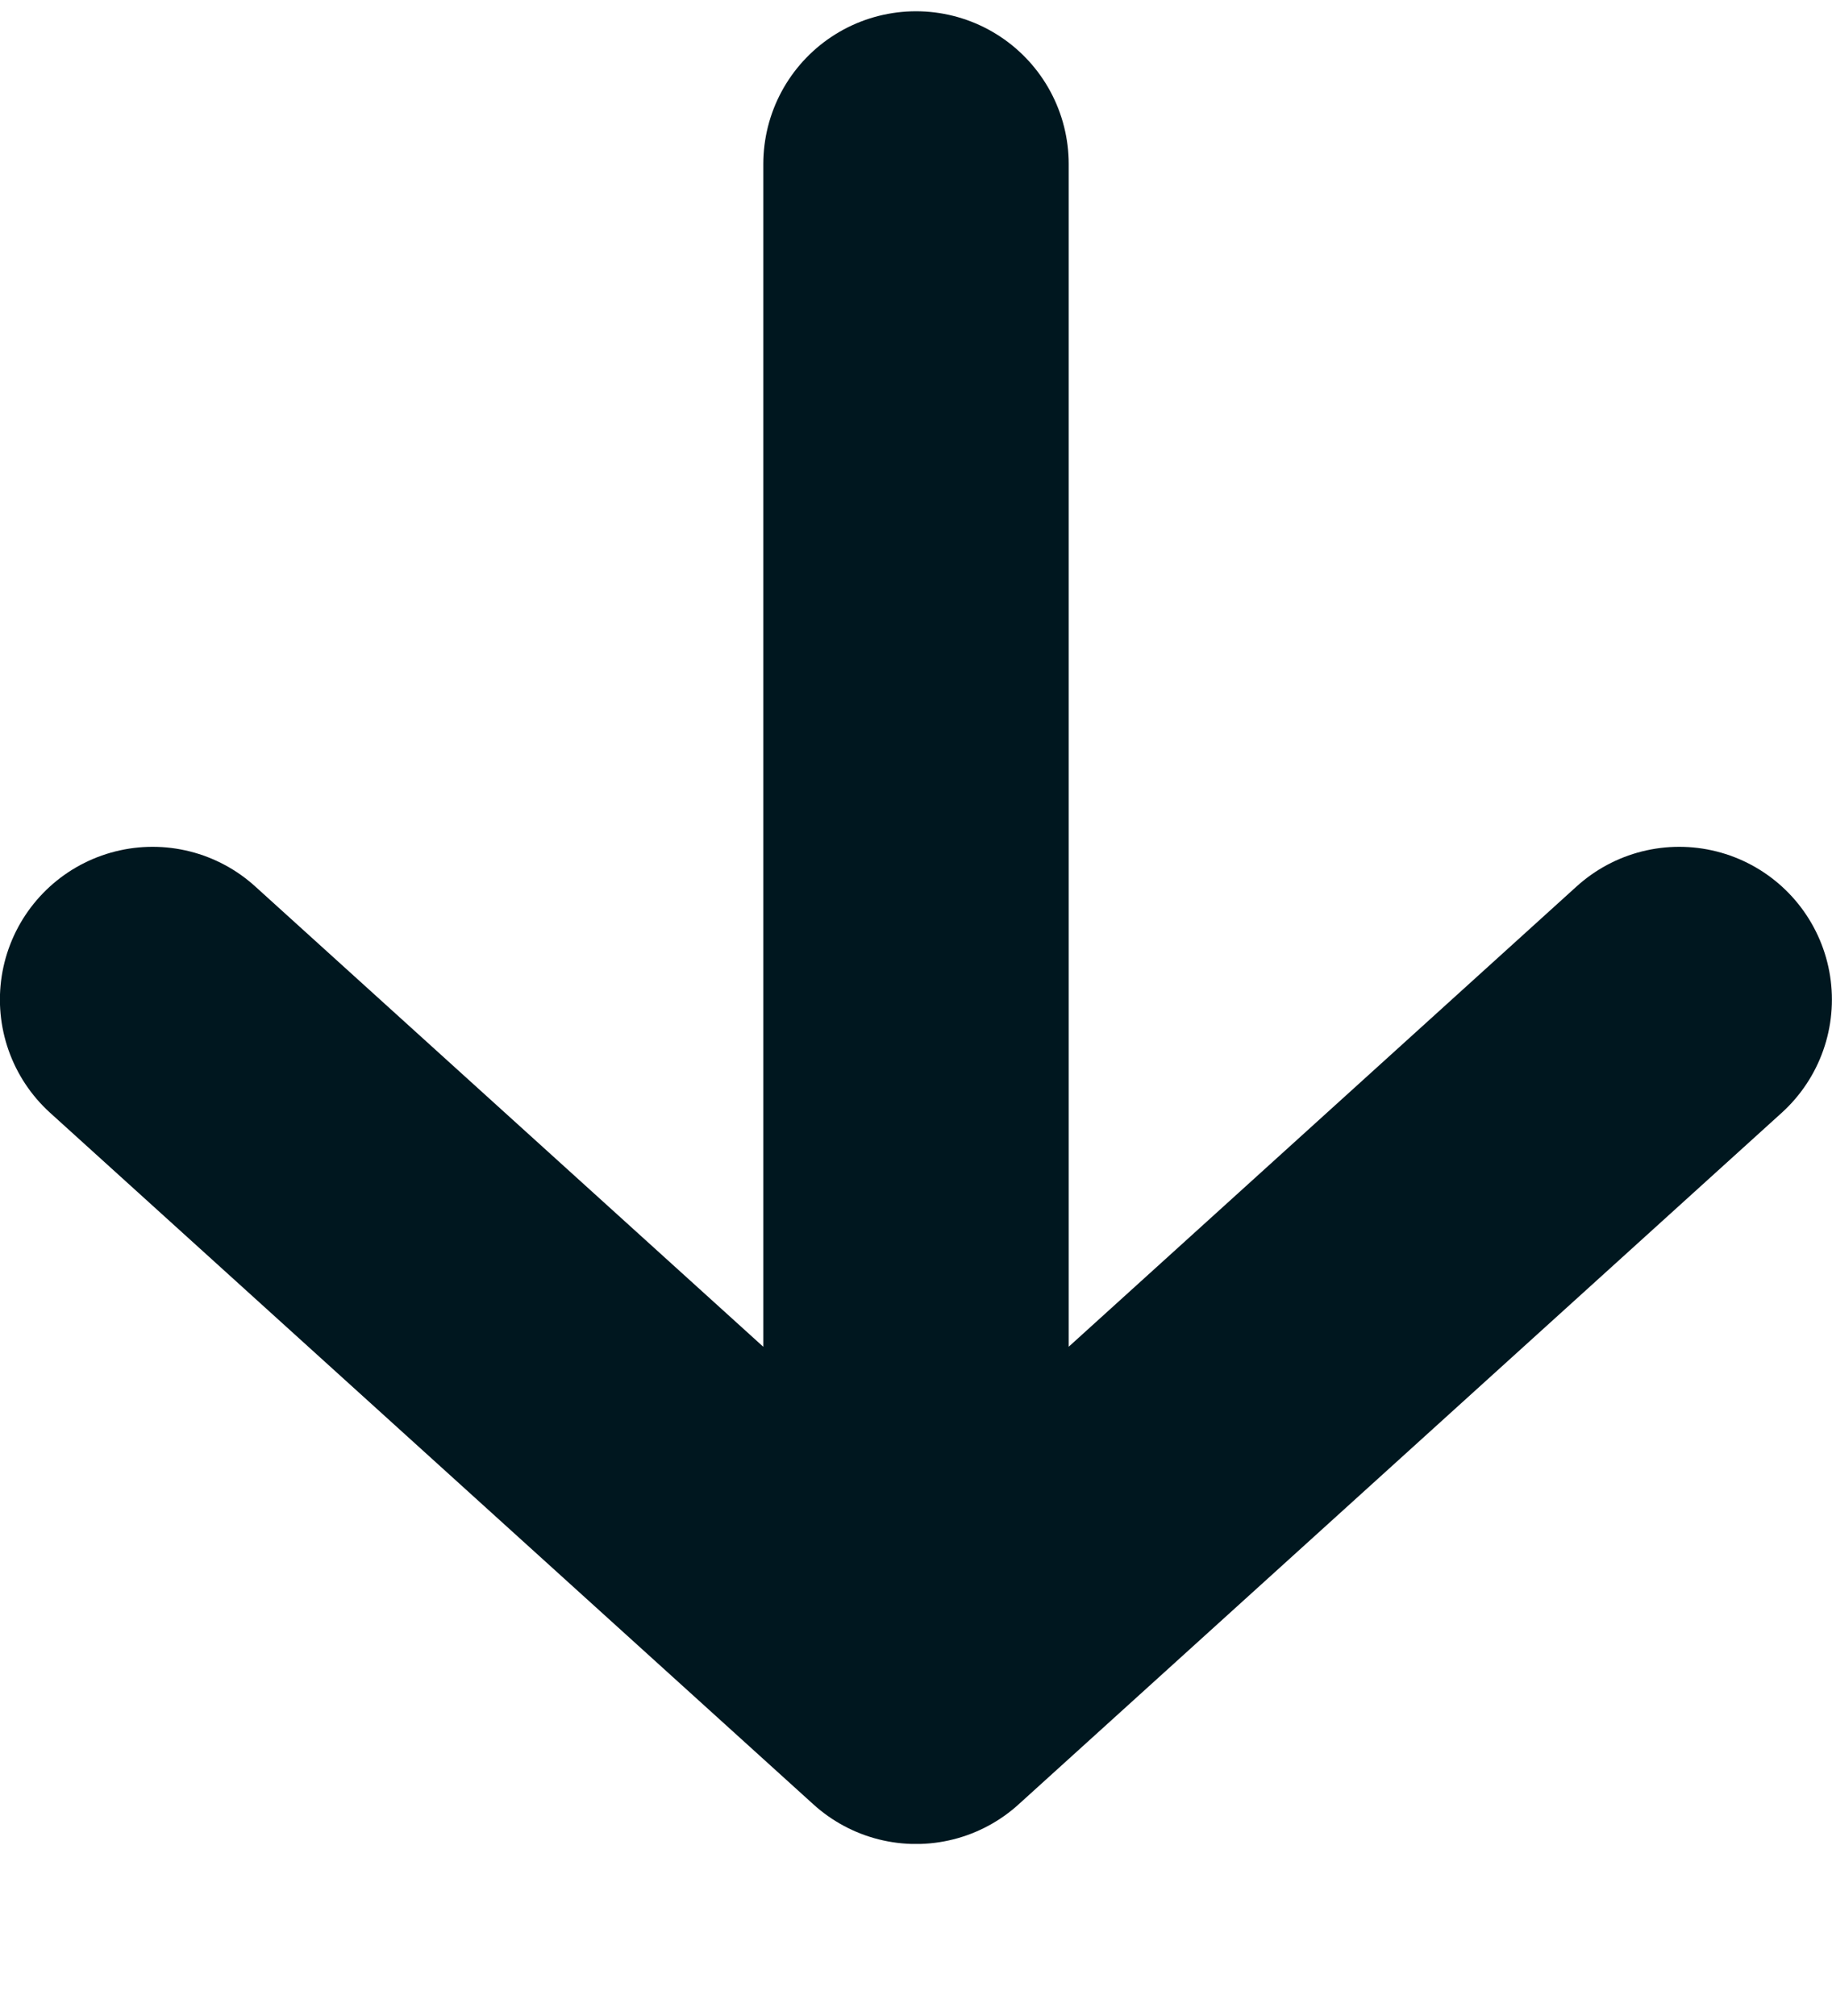 <?xml version="1.0" encoding="UTF-8"?> <svg xmlns="http://www.w3.org/2000/svg" width="10" height="11" viewBox="0 0 10 11" fill="none"><g clip-path="url(#clip0_183_5745)"><path d="M5 9.228V0.895V9.228ZM5 9.228L0.833 5.454L5 9.228ZM5 9.228L9.166 5.454L5 9.228Z" fill="black"></path><path d="M5 9.228V0.895M5 9.228L0.833 5.454M5 9.228L9.166 5.454" stroke="#00171F" stroke-width="1.667" stroke-linecap="round" stroke-linejoin="round"></path></g><defs><clipPath id="clip0_183_5745"><rect width="10" height="10" fill="white" transform="translate(0 0.061)"></rect></clipPath></defs></svg> 
